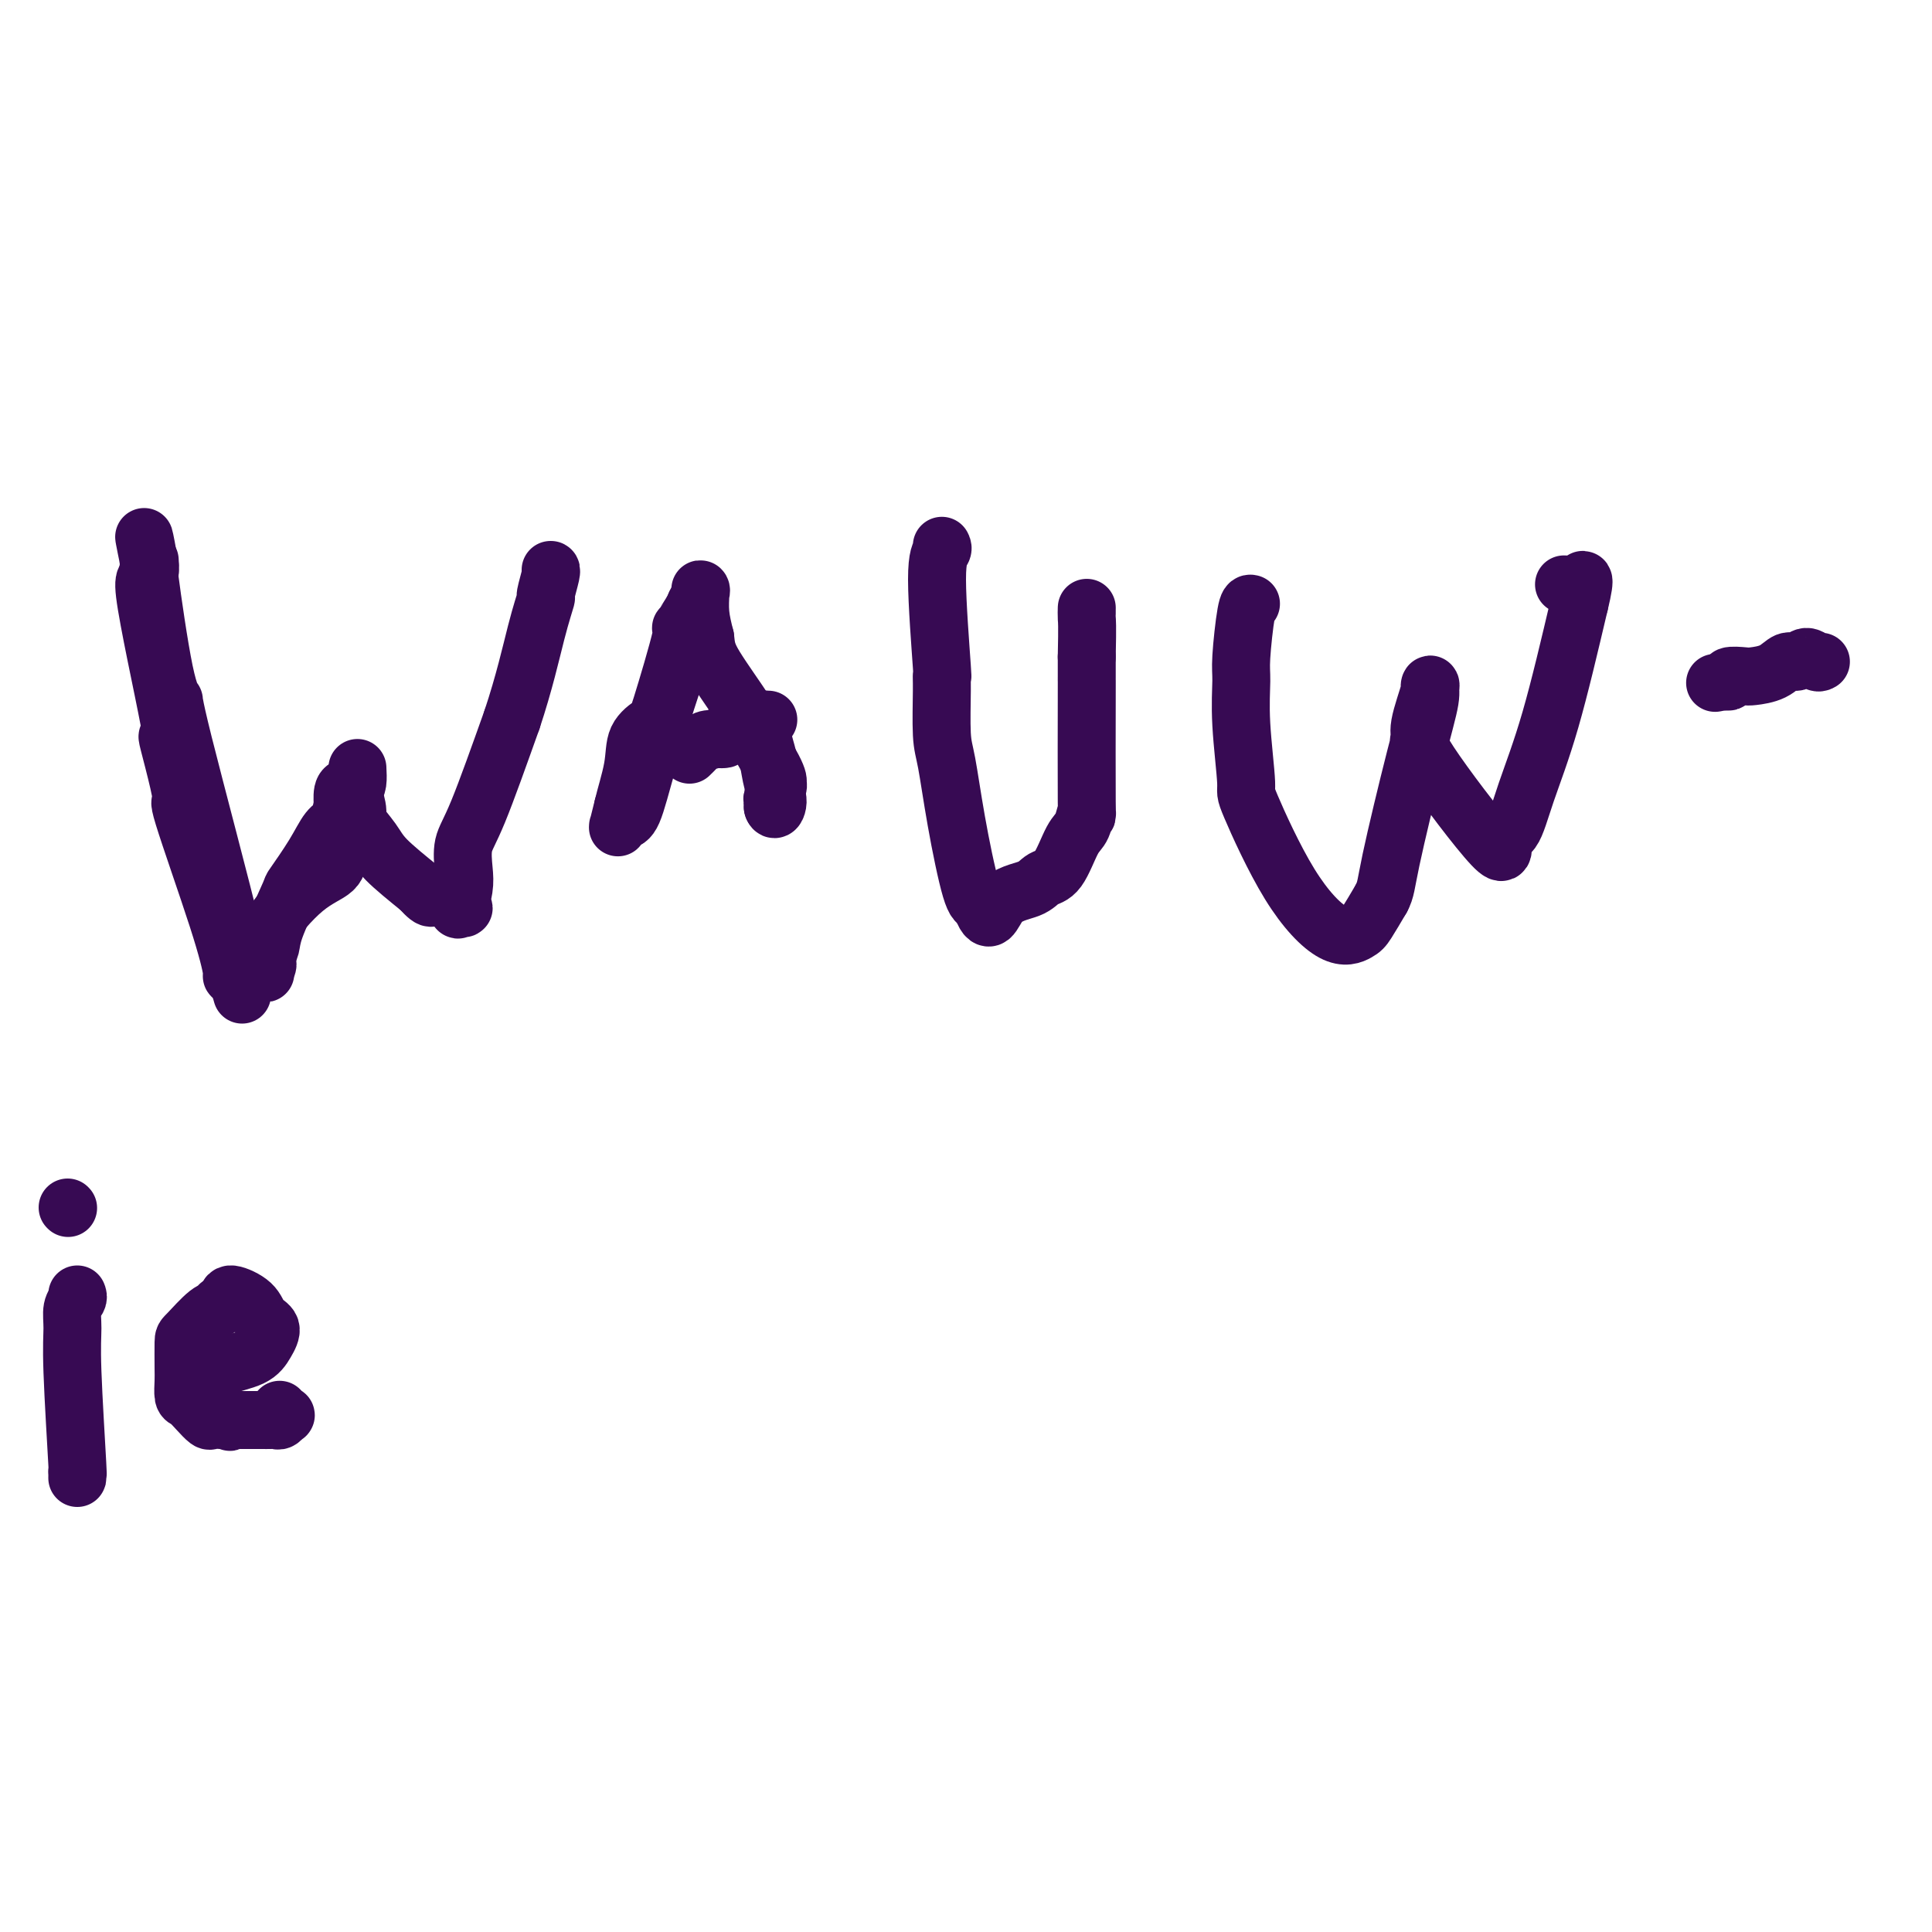 <svg viewBox='0 0 400 400' version='1.1' xmlns='http://www.w3.org/2000/svg' xmlns:xlink='http://www.w3.org/1999/xlink'><g fill='none' stroke='#370A53' stroke-width='12' stroke-linecap='round' stroke-linejoin='round'><path d='M48,197c-0.290,-0.659 -0.580,-1.319 0,0c0.580,1.319 2.029,4.616 0,-4c-2.029,-8.616 -7.535,-29.147 -10,-39c-2.465,-9.853 -1.890,-9.030 -2,-9c-0.110,0.030 -0.905,-0.732 -2,-6c-1.095,-5.268 -2.489,-15.041 -3,-19c-0.511,-3.959 -0.137,-2.104 0,-2c0.137,0.104 0.039,-1.542 0,-2c-0.039,-0.458 -0.020,0.271 0,1'/><path d='M31,117c-2.488,-12.049 -0.210,-2.170 0,1c0.210,3.170 -1.650,-0.369 -1,5c0.650,5.369 3.810,19.645 5,26c1.190,6.355 0.412,4.788 0,4c-0.412,-0.788 -0.456,-0.796 0,1c0.456,1.796 1.414,5.397 2,8c0.586,2.603 0.802,4.208 1,5c0.198,0.792 0.378,0.773 0,0c-0.378,-0.773 -1.314,-2.298 0,2c1.314,4.298 4.878,14.420 7,21c2.122,6.580 2.802,9.618 3,11c0.198,1.382 -0.086,1.109 0,1c0.086,-0.109 0.543,-0.055 1,0'/><path d='M49,202c2.178,7.622 0.622,2.178 0,0c-0.622,-2.178 -0.311,-1.089 0,0'/><path d='M74,159c0.057,1.110 0.115,2.221 0,3c-0.115,0.779 -0.402,1.227 -1,2c-0.598,0.773 -1.506,1.872 -2,3c-0.494,1.128 -0.574,2.286 -1,3c-0.426,0.714 -1.196,0.985 -2,2c-0.804,1.015 -1.640,2.775 -3,5c-1.360,2.225 -3.243,4.914 -4,6c-0.757,1.086 -0.389,0.570 -1,2c-0.611,1.430 -2.203,4.808 -3,7c-0.797,2.192 -0.799,3.198 -1,4c-0.201,0.802 -0.600,1.401 -1,2'/><path d='M55,198c-2.938,6.436 -0.782,3.024 0,2c0.782,-1.024 0.190,0.338 0,1c-0.190,0.662 0.022,0.623 0,0c-0.022,-0.623 -0.279,-1.832 0,-3c0.279,-1.168 1.094,-2.296 1,-3c-0.094,-0.704 -1.098,-0.986 0,-3c1.098,-2.014 4.297,-5.761 7,-8c2.703,-2.239 4.909,-2.970 6,-4c1.091,-1.030 1.066,-2.359 1,-3c-0.066,-0.641 -0.171,-0.596 0,-1c0.171,-0.404 0.620,-1.258 1,-2c0.380,-0.742 0.690,-1.371 1,-2'/><path d='M72,172c0.735,-1.872 1.073,-2.551 1,-3c-0.073,-0.449 -0.556,-0.666 -1,-1c-0.444,-0.334 -0.848,-0.783 -1,-1c-0.152,-0.217 -0.052,-0.202 0,0c0.052,0.202 0.057,0.590 0,0c-0.057,-0.590 -0.176,-2.158 0,-3c0.176,-0.842 0.645,-0.960 1,-1c0.355,-0.040 0.595,-0.004 1,1c0.405,1.004 0.976,2.976 1,4c0.024,1.024 -0.499,1.099 0,2c0.499,0.901 2.019,2.627 3,4c0.981,1.373 1.423,2.392 3,4c1.577,1.608 4.288,3.804 7,6'/><path d='M87,184c2.928,3.255 2.247,1.393 3,1c0.753,-0.393 2.938,0.683 4,1c1.062,0.317 0.999,-0.126 1,0c0.001,0.126 0.066,0.822 0,1c-0.066,0.178 -0.263,-0.161 0,0c0.263,0.161 0.985,0.821 1,1c0.015,0.179 -0.677,-0.121 -1,0c-0.323,0.121 -0.277,0.665 0,0c0.277,-0.665 0.784,-2.540 1,-4c0.216,-1.460 0.140,-2.505 0,-4c-0.140,-1.495 -0.345,-3.441 0,-5c0.345,-1.559 1.242,-2.731 3,-7c1.758,-4.269 4.379,-11.634 7,-19'/><path d='M106,149c2.554,-7.674 3.938,-13.860 5,-18c1.062,-4.140 1.801,-6.234 2,-7c0.199,-0.766 -0.143,-0.205 0,-1c0.143,-0.795 0.770,-2.945 1,-4c0.230,-1.055 0.062,-1.015 0,-1c-0.062,0.015 -0.017,0.004 0,0c0.017,-0.004 0.005,-0.001 0,0c-0.005,0.001 -0.002,0.001 0,0'/><path d='M144,125c0.276,0.014 0.551,0.028 0,2c-0.551,1.972 -1.930,5.900 -3,9c-1.070,3.100 -1.832,5.370 -3,9c-1.168,3.630 -2.744,8.618 -4,13c-1.256,4.382 -2.194,8.158 -3,10c-0.806,1.842 -1.481,1.751 -2,2c-0.519,0.249 -0.881,0.840 -1,1c-0.119,0.160 0.007,-0.111 0,0c-0.007,0.111 -0.145,0.603 0,0c0.145,-0.603 0.572,-2.302 1,-4'/><path d='M129,167c0.437,-1.959 1.530,-5.357 2,-8c0.470,-2.643 0.317,-4.531 1,-6c0.683,-1.469 2.203,-2.520 3,-3c0.797,-0.480 0.873,-0.387 2,-4c1.127,-3.613 3.307,-10.930 4,-14c0.693,-3.070 -0.101,-1.894 0,-2c0.101,-0.106 1.098,-1.496 2,-3c0.902,-1.504 1.708,-3.124 2,-4c0.292,-0.876 0.068,-1.008 0,-1c-0.068,0.008 0.020,0.156 0,1c-0.020,0.844 -0.149,2.384 0,4c0.149,1.616 0.574,3.308 1,5'/><path d='M146,132c0.239,2.218 0.337,3.263 2,6c1.663,2.737 4.892,7.166 6,9c1.108,1.834 0.097,1.073 1,3c0.903,1.927 3.720,6.544 5,9c1.280,2.456 1.022,2.753 1,3c-0.022,0.247 0.190,0.444 0,1c-0.190,0.556 -0.783,1.469 -1,2c-0.217,0.531 -0.058,0.678 0,1c0.058,0.322 0.016,0.818 0,1c-0.016,0.182 -0.004,0.049 0,0c0.004,-0.049 0.001,-0.014 0,0c-0.001,0.014 -0.001,0.007 0,0'/><path d='M160,167c0.275,1.187 0.964,0.154 1,-1c0.036,-1.154 -0.579,-2.428 -1,-4c-0.421,-1.572 -0.648,-3.440 -1,-5c-0.352,-1.560 -0.830,-2.810 -1,-4c-0.170,-1.190 -0.034,-2.320 0,-3c0.034,-0.680 -0.035,-0.911 0,-1c0.035,-0.089 0.175,-0.035 0,0c-0.175,0.035 -0.666,0.051 -1,0c-0.334,-0.051 -0.512,-0.168 -1,0c-0.488,0.168 -1.285,0.622 -2,1c-0.715,0.378 -1.346,0.679 -2,1c-0.654,0.321 -1.330,0.663 -2,1c-0.670,0.337 -1.335,0.668 -2,1'/><path d='M148,153c-2.180,0.644 -2.630,0.755 -3,1c-0.370,0.245 -0.658,0.626 -1,1c-0.342,0.374 -0.736,0.742 -1,1c-0.264,0.258 -0.399,0.406 0,0c0.399,-0.406 1.332,-1.365 2,-2c0.668,-0.635 1.072,-0.944 2,-1c0.928,-0.056 2.381,0.143 3,0c0.619,-0.143 0.403,-0.626 1,-1c0.597,-0.374 2.007,-0.639 3,-1c0.993,-0.361 1.569,-0.817 2,-1c0.431,-0.183 0.715,-0.091 1,0'/><path d='M157,150c2.409,-1.155 1.431,-1.041 1,-1c-0.431,0.041 -0.315,0.011 0,0c0.315,-0.011 0.830,-0.003 1,0c0.170,0.003 -0.006,0.001 0,0c0.006,-0.001 0.194,-0.000 0,0c-0.194,0.000 -0.770,0.000 -1,0c-0.230,-0.000 -0.115,-0.000 0,0'/><path d='M195,113c0.144,0.275 0.287,0.550 0,1c-0.287,0.450 -1.006,1.075 -1,6c0.006,4.925 0.736,14.149 1,18c0.264,3.851 0.062,2.328 0,2c-0.062,-0.328 0.018,0.539 0,3c-0.018,2.461 -0.132,6.516 0,9c0.132,2.484 0.510,3.398 1,6c0.490,2.602 1.094,6.893 2,12c0.906,5.107 2.116,11.031 3,14c0.884,2.969 1.442,2.985 2,3'/><path d='M203,187c1.818,5.566 2.363,1.982 4,0c1.637,-1.982 4.364,-2.363 6,-3c1.636,-0.637 2.179,-1.530 3,-2c0.821,-0.470 1.919,-0.516 3,-2c1.081,-1.484 2.146,-4.406 3,-6c0.854,-1.594 1.497,-1.858 2,-3c0.503,-1.142 0.867,-3.161 1,-3c0.133,0.161 0.036,2.500 0,-2c-0.036,-4.500 -0.010,-15.841 0,-21c0.010,-5.159 0.003,-4.135 0,-4c-0.003,0.135 -0.001,-0.617 0,-1c0.001,-0.383 0.000,-0.395 0,-1c-0.000,-0.605 -0.000,-1.802 0,-3'/><path d='M225,136c0.155,-7.104 0.041,-7.364 0,-8c-0.041,-0.636 -0.011,-1.648 0,-2c0.011,-0.352 0.003,-0.043 0,0c-0.003,0.043 -0.001,-0.181 0,0c0.001,0.181 0.000,0.766 0,1c-0.000,0.234 -0.000,0.117 0,0'/><path d='M259,125c-0.307,-0.070 -0.614,-0.140 -1,2c-0.386,2.140 -0.852,6.491 -1,9c-0.148,2.509 0.021,3.178 0,5c-0.021,1.822 -0.233,4.798 0,9c0.233,4.202 0.909,9.631 1,12c0.091,2.369 -0.405,1.678 1,5c1.405,3.322 4.711,10.655 8,16c3.289,5.345 6.562,8.701 9,10c2.438,1.299 4.041,0.542 5,0c0.959,-0.542 1.274,-0.869 2,-2c0.726,-1.131 1.863,-3.065 3,-5'/><path d='M286,186c0.972,-1.803 0.904,-2.811 2,-8c1.096,-5.189 3.358,-14.558 5,-21c1.642,-6.442 2.666,-9.957 3,-12c0.334,-2.043 -0.021,-2.612 0,-3c0.021,-0.388 0.417,-0.593 0,1c-0.417,1.593 -1.648,4.983 -2,7c-0.352,2.017 0.174,2.661 0,3c-0.174,0.339 -1.048,0.372 2,5c3.048,4.628 10.018,13.851 13,17c2.982,3.149 1.976,0.225 2,-1c0.024,-1.225 1.079,-0.751 2,-2c0.921,-1.249 1.710,-4.221 3,-8c1.290,-3.779 3.083,-8.365 5,-15c1.917,-6.635 3.959,-15.317 6,-24'/><path d='M327,125c1.694,-6.939 0.429,-4.788 0,-4c-0.429,0.788 -0.022,0.211 0,0c0.022,-0.211 -0.340,-0.057 -1,0c-0.660,0.057 -1.617,0.016 -2,0c-0.383,-0.016 -0.191,-0.008 0,0'/><path d='M377,137c-0.245,0.147 -0.490,0.295 -1,0c-0.510,-0.295 -1.285,-1.032 -2,-1c-0.715,0.032 -1.369,0.832 -2,1c-0.631,0.168 -1.238,-0.296 -2,0c-0.762,0.296 -1.678,1.351 -3,2c-1.322,0.649 -3.050,0.892 -4,1c-0.950,0.108 -1.121,0.080 -2,0c-0.879,-0.080 -2.468,-0.214 -3,0c-0.532,0.214 -0.009,0.775 0,1c0.009,0.225 -0.495,0.112 -1,0'/><path d='M357,141c-3.333,0.667 -1.667,0.333 0,0'/><path d='M16,268c0.115,0.285 0.231,0.569 0,1c-0.231,0.431 -0.808,1.008 -1,2c-0.192,0.992 0.001,2.398 0,4c-0.001,1.602 -0.196,3.400 0,9c0.196,5.600 0.785,15.003 1,19c0.215,3.997 0.058,2.588 0,2c-0.058,-0.588 -0.015,-0.353 0,0c0.015,0.353 0.004,0.826 0,1c-0.004,0.174 -0.001,0.050 0,0c0.001,-0.050 0.001,-0.025 0,0'/><path d='M14,250c0.000,0.000 0.100,0.100 0.1,0.1'/><path d='M42,285c0.244,0.184 0.488,0.369 1,0c0.512,-0.369 1.294,-1.291 3,-2c1.706,-0.709 4.338,-1.204 6,-2c1.662,-0.796 2.354,-1.892 3,-3c0.646,-1.108 1.246,-2.227 1,-3c-0.246,-0.773 -1.337,-1.199 -2,-2c-0.663,-0.801 -0.899,-1.978 -2,-3c-1.101,-1.022 -3.066,-1.891 -4,-2c-0.934,-0.109 -0.838,0.540 -1,1c-0.162,0.460 -0.581,0.730 -1,1'/><path d='M46,270c-1.094,0.227 -0.829,0.795 -1,1c-0.171,0.205 -0.778,0.045 -2,1c-1.222,0.955 -3.060,3.023 -4,4c-0.940,0.977 -0.982,0.863 -1,2c-0.018,1.137 -0.013,3.526 0,5c0.013,1.474 0.035,2.035 0,3c-0.035,0.965 -0.127,2.336 0,3c0.127,0.664 0.471,0.623 1,1c0.529,0.377 1.241,1.173 2,2c0.759,0.827 1.564,1.686 2,2c0.436,0.314 0.502,0.085 1,0c0.498,-0.085 1.428,-0.024 2,0c0.572,0.024 0.786,0.012 1,0'/><path d='M47,294c1.342,0.773 0.197,0.207 0,0c-0.197,-0.207 0.553,-0.055 1,0c0.447,0.055 0.592,0.015 1,0c0.408,-0.015 1.079,-0.003 2,0c0.921,0.003 2.093,-0.003 3,0c0.907,0.003 1.551,0.016 2,0c0.449,-0.016 0.705,-0.061 1,0c0.295,0.061 0.629,0.226 1,0c0.371,-0.226 0.780,-0.844 1,-1c0.220,-0.156 0.252,0.150 0,0c-0.252,-0.150 -0.786,-0.757 -1,-1c-0.214,-0.243 -0.107,-0.121 0,0'/></g>
</svg>